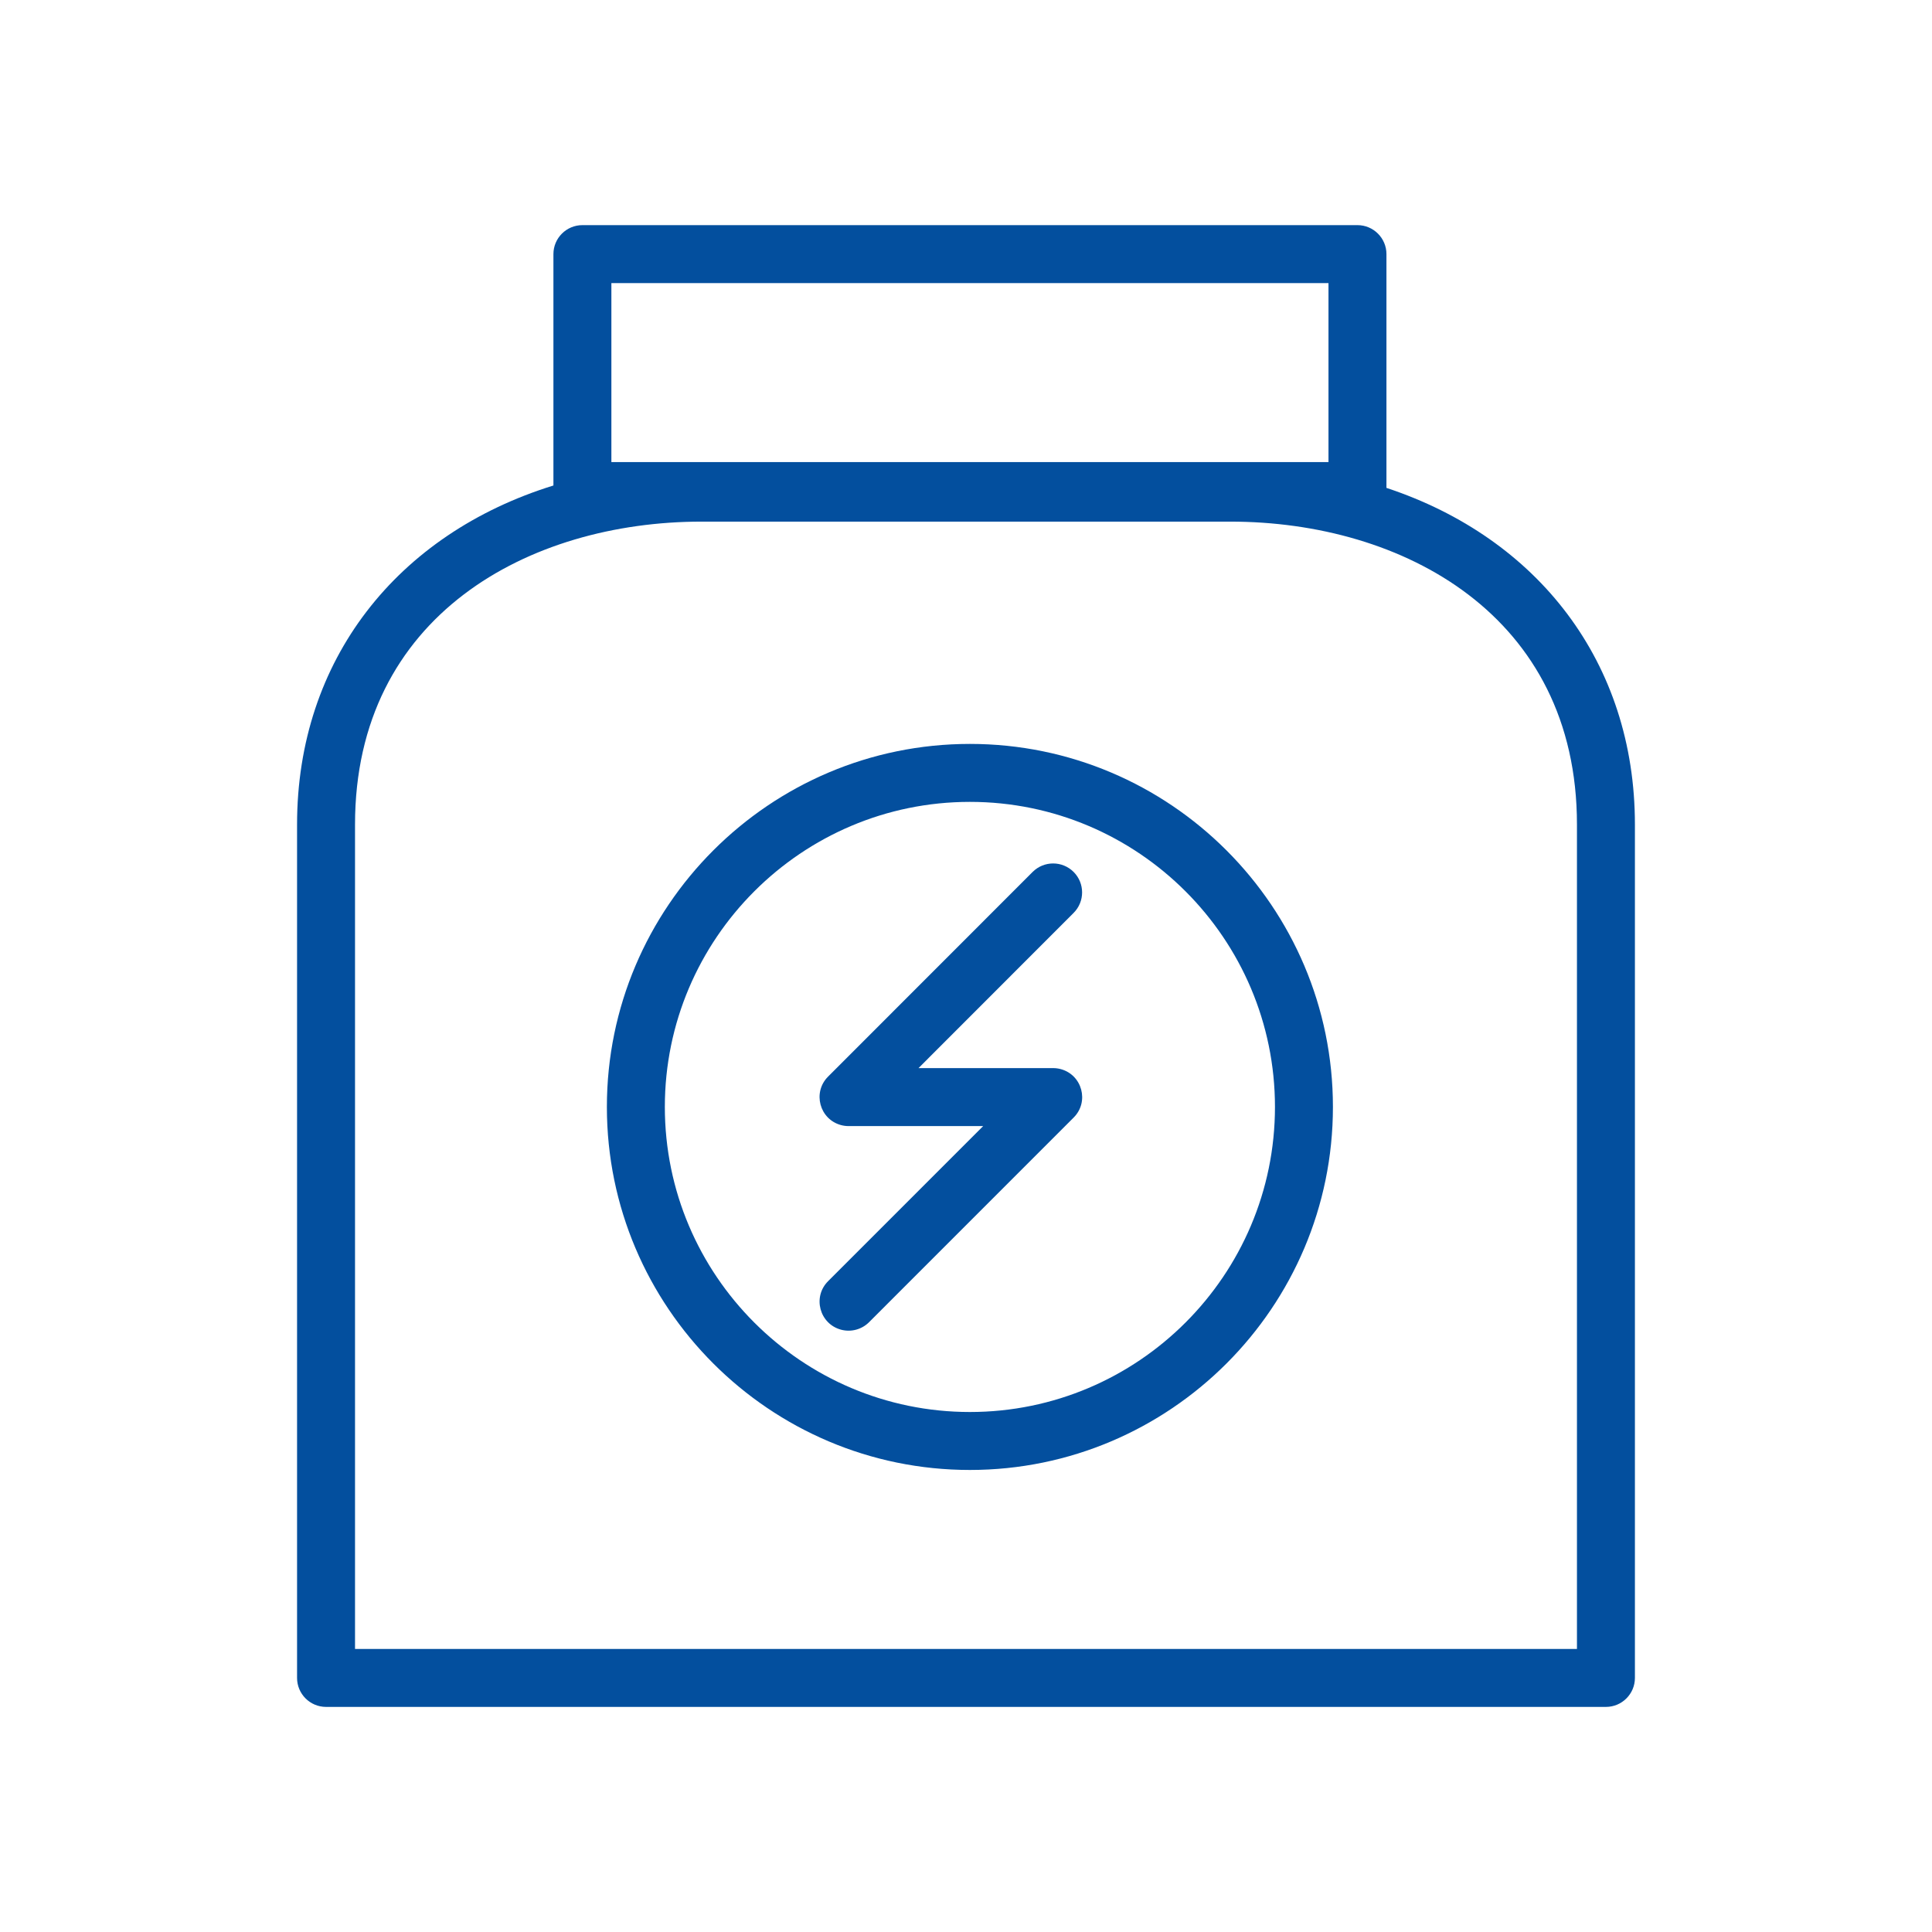 <?xml version="1.0" encoding="UTF-8"?> <svg xmlns="http://www.w3.org/2000/svg" viewBox="1950 2450 100 100" width="100" height="100"><path fill="#034f9e" stroke="none" fill-opacity="1" stroke-width="1" stroke-opacity="1" color="rgb(51, 51, 51)" fill-rule="evenodd" font-size-adjust="none" id="tSvg12f51974c23" title="Path 10" d="M 2021.762 2475.253 C 2021.762 2471.22 2021.762 2467.186 2021.762 2463.153 C 2021.762 2462.325 2021.09 2461.653 2020.262 2461.653 C 2006.89 2461.653 1993.517 2461.653 1980.145 2461.653 C 1979.317 2461.653 1978.645 2462.325 1978.645 2463.153 C 1978.645 2467.145 1978.645 2471.137 1978.645 2475.129 C 1970.569 2477.632 1965.376 2484.147 1965.376 2492.677 C 1965.376 2507.401 1965.376 2522.125 1965.376 2536.849 C 1965.376 2537.677 1966.048 2538.349 1966.876 2538.349 C 1988.958 2538.349 2011.041 2538.349 2033.123 2538.349 C 2033.951 2538.349 2034.623 2537.677 2034.623 2536.849 C 2034.623 2522.125 2034.623 2507.401 2034.623 2492.677C 2034.623 2484.292 2029.607 2477.848 2021.762 2475.253Z M 1981.645 2464.653 C 1994.017 2464.653 2006.39 2464.653 2018.762 2464.653 C 2018.762 2467.741 2018.762 2470.829 2018.762 2473.917 C 2006.39 2473.917 1994.017 2473.917 1981.645 2473.917C 1981.645 2470.829 1981.645 2467.741 1981.645 2464.653Z M 2031.623 2535.349 C 2010.541 2535.349 1989.458 2535.349 1968.376 2535.349 C 1968.376 2521.125 1968.376 2506.901 1968.376 2492.677 C 1968.376 2481.847 1977.385 2476.999 1986.314 2476.999 C 1995.435 2476.999 2004.557 2476.999 2013.678 2476.999 C 2022.611 2476.999 2031.623 2481.847 2031.623 2492.677C 2031.623 2506.901 2031.623 2521.125 2031.623 2535.349Z"></path><path fill="#034f9e" stroke="none" fill-opacity="1" stroke-width="1" stroke-opacity="1" color="rgb(51, 51, 51)" fill-rule="evenodd" font-size-adjust="none" id="tSvg18a4d106cdf" title="Path 11" d="M 2000.202 2488.505 C 1989.841 2488.505 1981.412 2496.934 1981.412 2507.295 C 1981.412 2517.656 1989.841 2526.085 2000.202 2526.085 C 2010.563 2526.085 2018.992 2517.656 2018.992 2507.295C 2018.992 2496.934 2010.563 2488.505 2000.202 2488.505Z M 2000.202 2523.085 C 1991.495 2523.085 1984.412 2516.002 1984.412 2507.295 C 1984.412 2498.588 1991.495 2491.505 2000.202 2491.505 C 2008.909 2491.505 2015.992 2498.588 2015.992 2507.295C 2015.992 2516.002 2008.909 2523.085 2000.202 2523.085Z"></path><path fill="#034f9e" stroke="none" fill-opacity="1" stroke-width="1" stroke-opacity="1" color="rgb(51, 51, 51)" fill-rule="evenodd" font-size-adjust="none" id="tSvg700b9559e3" title="Path 12" d="M 2005.57 2495.131 C 2004.984 2494.546 2004.035 2494.546 2003.449 2495.131 C 1999.92 2498.662 1996.39 2502.194 1992.861 2505.725 C 1992.044 2506.541 1992.417 2507.936 1993.533 2508.235 C 1993.66 2508.269 1993.791 2508.286 1993.922 2508.286 C 1996.244 2508.286 1998.567 2508.286 2000.889 2508.286 C 1998.213 2510.962 1995.537 2513.639 1992.861 2516.315 C 1992.045 2517.132 1992.419 2518.526 1993.534 2518.825 C 1994.052 2518.963 1994.604 2518.815 1994.983 2518.436 C 1998.512 2514.906 2002.042 2511.376 2005.571 2507.846 C 2006.389 2507.032 2006.018 2505.638 2004.904 2505.337 C 2004.775 2505.302 2004.643 2505.285 2004.51 2505.285 C 2002.187 2505.285 1999.865 2505.285 1997.542 2505.285 C 2000.218 2502.607 2002.894 2499.93 2005.57 2497.252C 2006.156 2496.666 2006.156 2495.717 2005.57 2495.131Z"></path><defs> </defs></svg> 